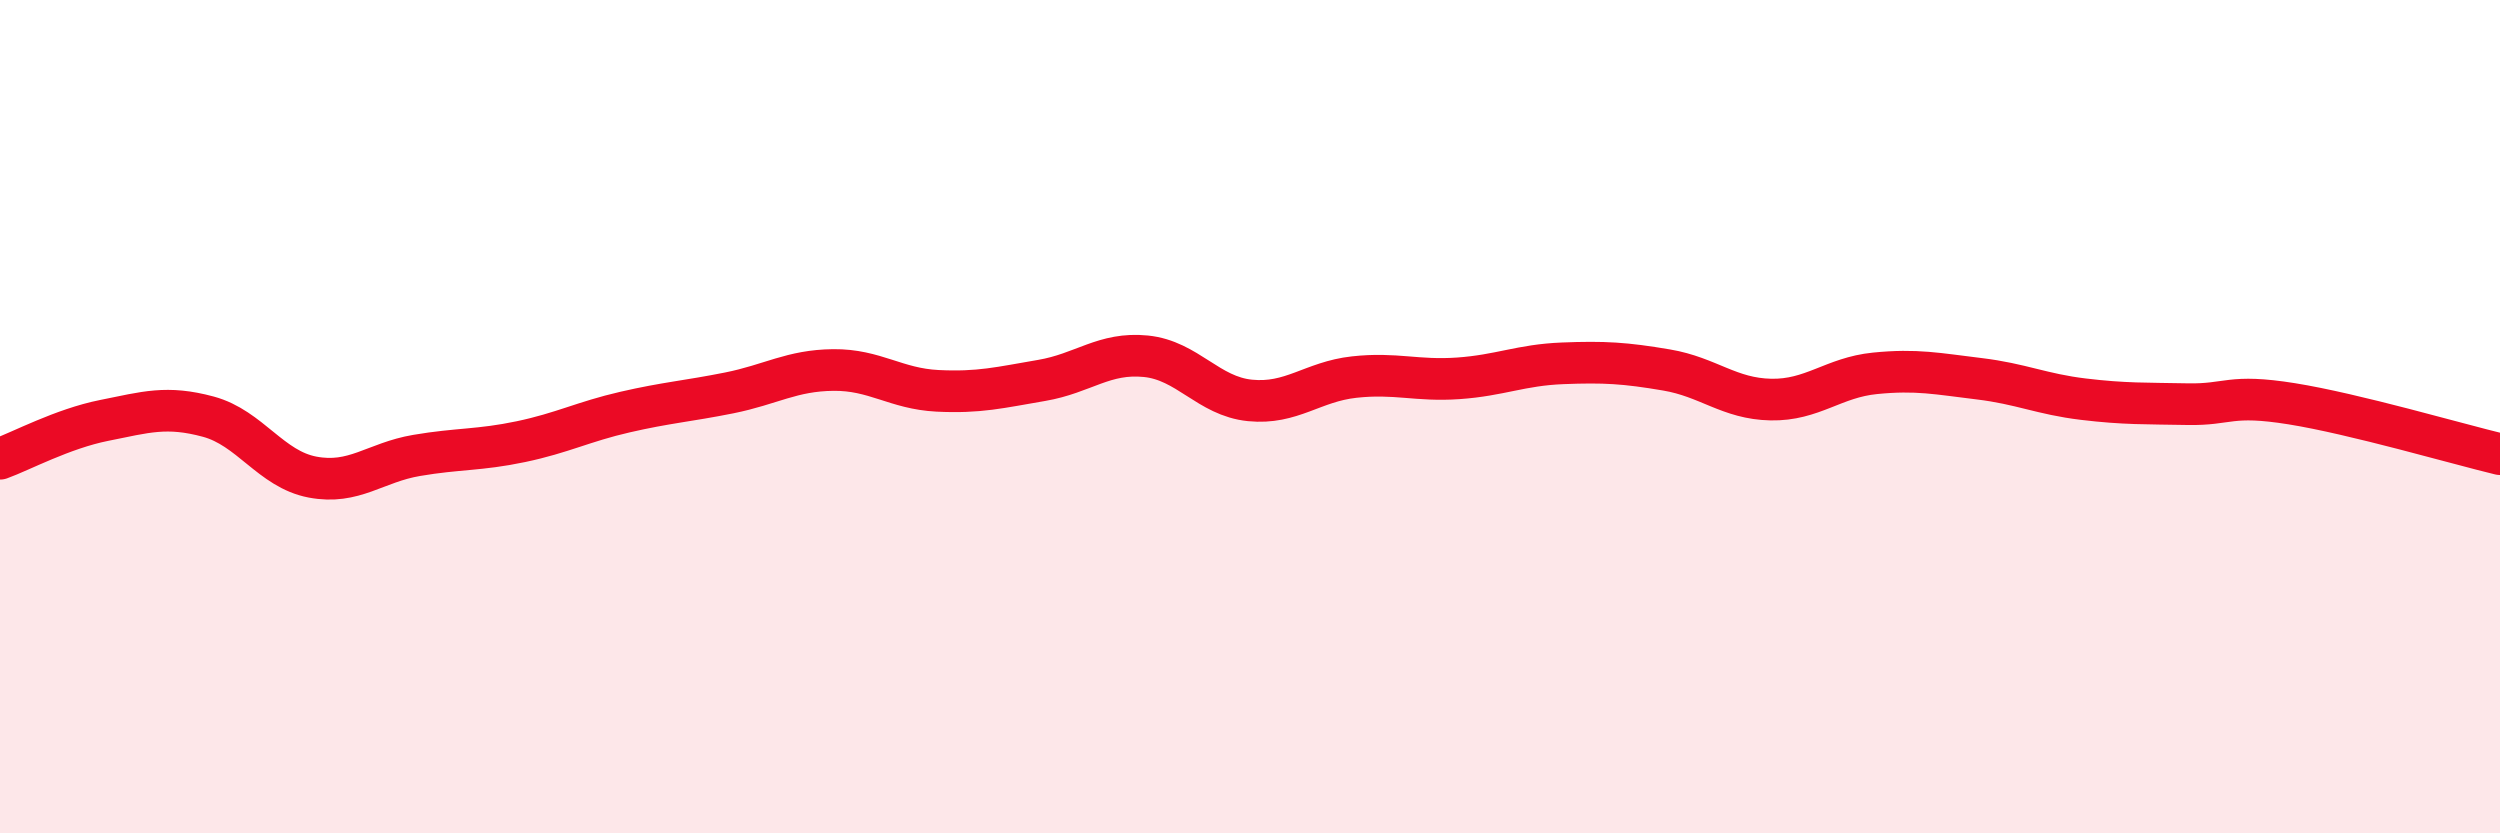
    <svg width="60" height="20" viewBox="0 0 60 20" xmlns="http://www.w3.org/2000/svg">
      <path
        d="M 0,11.01 C 0.5,10.83 1.5,10.29 2.5,10.09 C 3.5,9.89 4,9.73 5,10 C 6,10.27 6.5,11.26 7.5,11.45 C 8.5,11.64 9,11.1 10,10.93 C 11,10.76 11.5,10.81 12.5,10.6 C 13.5,10.39 14,10.12 15,9.89 C 16,9.66 16.5,9.63 17.5,9.43 C 18.5,9.23 19,8.89 20,8.88 C 21,8.87 21.5,9.33 22.5,9.38 C 23.5,9.43 24,9.3 25,9.13 C 26,8.96 26.5,8.45 27.5,8.55 C 28.5,8.65 29,9.51 30,9.61 C 31,9.71 31.5,9.16 32.5,9.05 C 33.5,8.94 34,9.15 35,9.08 C 36,9.01 36.5,8.76 37.5,8.72 C 38.5,8.68 39,8.71 40,8.88 C 41,9.05 41.5,9.57 42.5,9.59 C 43.5,9.61 44,9.06 45,8.96 C 46,8.86 46.5,8.97 47.5,9.09 C 48.5,9.21 49,9.46 50,9.58 C 51,9.7 51.5,9.68 52.5,9.7 C 53.5,9.72 53.5,9.45 55,9.69 C 56.5,9.93 59,10.66 60,10.9L60 20L0 20Z"
        fill="#EB0A25"
        opacity="0.1"
        stroke-linecap="round"
        stroke-linejoin="round"
      />
      <path
        d="M 0,11.01 C 0.5,10.83 1.5,10.29 2.5,10.09 C 3.5,9.89 4,9.73 5,10 C 6,10.27 6.5,11.26 7.5,11.45 C 8.5,11.64 9,11.1 10,10.93 C 11,10.76 11.5,10.81 12.5,10.6 C 13.5,10.39 14,10.12 15,9.89 C 16,9.66 16.5,9.63 17.5,9.43 C 18.5,9.23 19,8.89 20,8.88 C 21,8.87 21.5,9.33 22.5,9.38 C 23.5,9.43 24,9.3 25,9.13 C 26,8.96 26.5,8.45 27.5,8.55 C 28.5,8.65 29,9.51 30,9.61 C 31,9.71 31.5,9.16 32.5,9.05 C 33.5,8.94 34,9.15 35,9.08 C 36,9.01 36.5,8.76 37.5,8.72 C 38.5,8.68 39,8.71 40,8.88 C 41,9.05 41.5,9.57 42.5,9.59 C 43.5,9.61 44,9.06 45,8.96 C 46,8.86 46.5,8.97 47.5,9.09 C 48.5,9.21 49,9.46 50,9.58 C 51,9.7 51.5,9.68 52.5,9.7 C 53.5,9.72 53.5,9.45 55,9.69 C 56.5,9.93 59,10.66 60,10.9"
        stroke="#EB0A25"
        stroke-width="1"
        fill="none"
        stroke-linecap="round"
        stroke-linejoin="round"
      />
    </svg>
  